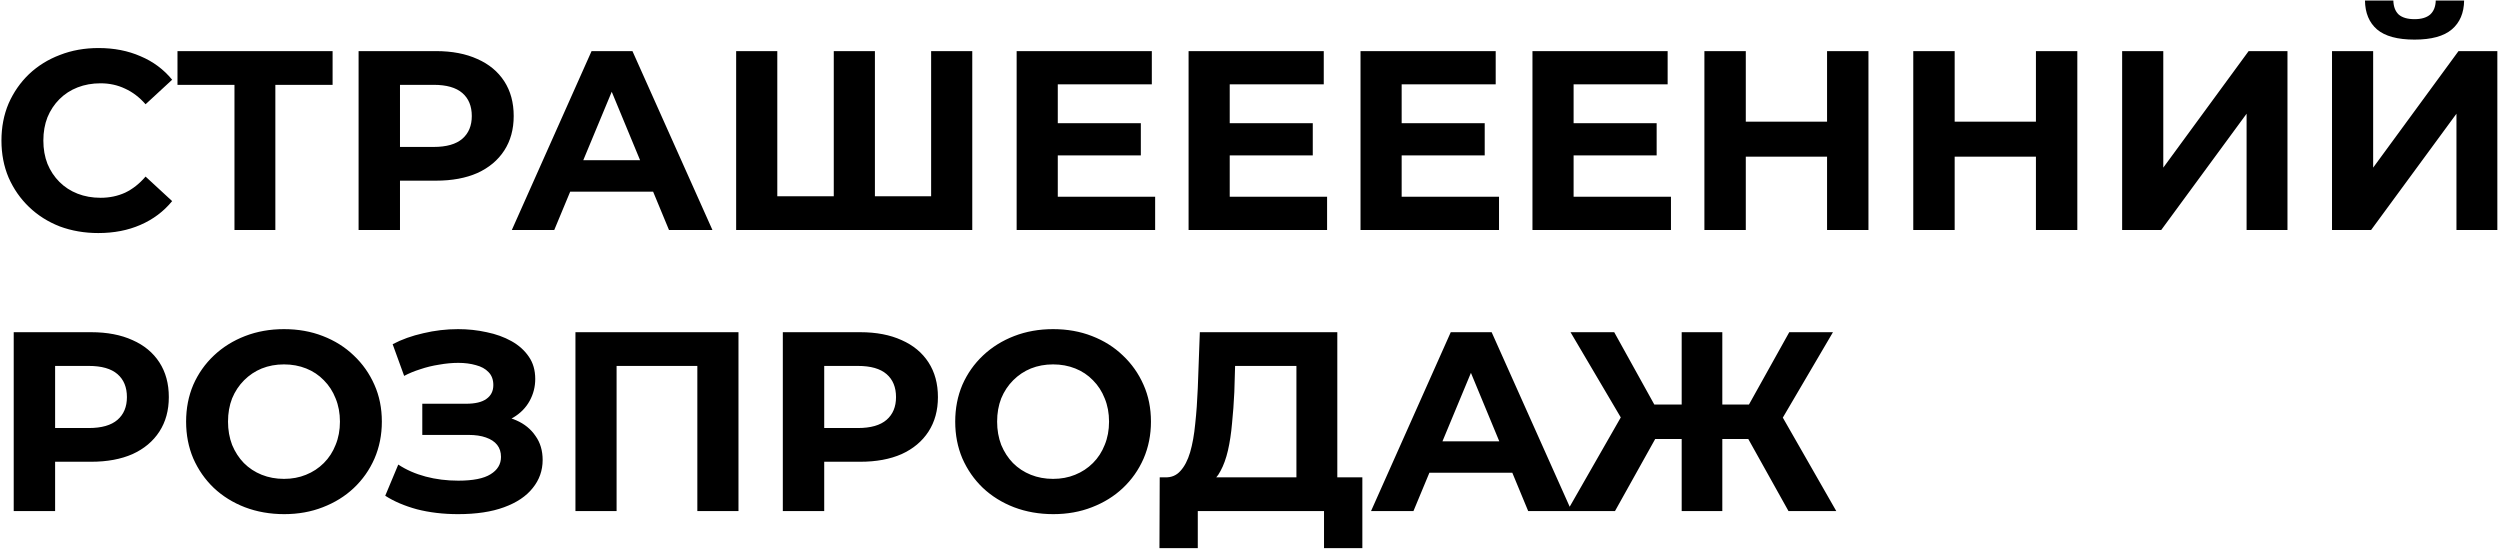 <?xml version="1.0" encoding="UTF-8"?> <svg xmlns="http://www.w3.org/2000/svg" width="587" height="129" viewBox="0 0 587 129" fill="none"><path d="M23.08 54.72C19.84 54.72 16.82 54.2 14.02 53.16C11.26 52.08 8.86 50.56 6.82 48.6C4.78 46.64 3.18 44.34 2.02 41.7C0.9 39.06 0.34 36.16 0.34 33C0.34 29.84 0.9 26.94 2.02 24.3C3.18 21.66 4.78 19.36 6.82 17.4C8.9 15.44 11.32 13.94 14.08 12.9C16.84 11.82 19.86 11.28 23.14 11.28C26.78 11.28 30.06 11.92 32.98 13.2C35.94 14.44 38.42 16.28 40.42 18.72L34.18 24.48C32.74 22.84 31.14 21.62 29.38 20.82C27.62 19.98 25.7 19.56 23.62 19.56C21.66 19.56 19.86 19.88 18.22 20.52C16.58 21.16 15.16 22.08 13.96 23.28C12.76 24.48 11.82 25.9 11.14 27.54C10.5 29.18 10.18 31 10.18 33C10.18 35 10.5 36.82 11.14 38.46C11.82 40.1 12.76 41.52 13.96 42.72C15.16 43.92 16.58 44.84 18.22 45.48C19.86 46.12 21.66 46.44 23.62 46.44C25.7 46.44 27.62 46.04 29.38 45.24C31.14 44.4 32.74 43.14 34.18 41.46L40.42 47.22C38.42 49.66 35.94 51.52 32.98 52.8C30.06 54.08 26.76 54.72 23.08 54.72ZM55.053 54V17.7L57.273 19.92H41.673V12H78.093V19.92H62.493L64.653 17.7V54H55.053ZM84.197 54V12H102.377C106.137 12 109.377 12.62 112.097 13.86C114.817 15.06 116.917 16.8 118.397 19.08C119.877 21.36 120.617 24.08 120.617 27.24C120.617 30.36 119.877 33.06 118.397 35.34C116.917 37.62 114.817 39.38 112.097 40.62C109.377 41.82 106.137 42.42 102.377 42.42H89.597L93.917 38.04V54H84.197ZM93.917 39.12L89.597 34.5H101.837C104.837 34.5 107.077 33.86 108.557 32.58C110.037 31.3 110.777 29.52 110.777 27.24C110.777 24.92 110.037 23.12 108.557 21.84C107.077 20.56 104.837 19.92 101.837 19.92H89.597L93.917 15.3V39.12ZM120.179 54L138.899 12H148.499L167.279 54H157.079L141.719 16.92H145.559L130.139 54H120.179ZM129.539 45L132.119 37.62H153.719L156.359 45H129.539ZM172.849 54V12H182.509V48.3L180.289 46.08H197.929L195.769 48.3V12H205.429V48.3L203.149 46.08H220.909L218.629 48.3V12H228.289V54H172.849ZM238.708 54V12H270.448V19.8H248.368V46.2H271.228V54H238.708ZM247.648 36.48V28.92H267.868V36.48H247.648ZM279.079 54V12H310.819V19.8H288.739V46.2H311.599V54H279.079ZM288.019 36.48V28.92H308.239V36.48H288.019ZM319.45 54V12H351.19V19.8H329.11V46.2H351.97V54H319.45ZM328.39 36.48V28.92H348.61V36.48H328.39ZM359.822 54V12H391.562V19.8H369.482V46.2H392.342V54H359.822ZM368.762 36.48V28.92H388.982V36.48H368.762ZM428.993 54V12H438.713V54H428.993ZM400.193 54V12H409.913V54H400.193ZM409.193 36.78V28.56H429.713V36.78H409.193ZM478.036 54V12H487.756V54H478.036ZM449.236 54V12H458.956V54H449.236ZM458.236 36.78V28.56H478.756V36.78H458.236ZM498.279 54V12H507.939V39.36L527.979 12H537.099V54H527.499V26.7L507.459 54H498.279ZM547.556 54V12H557.216V39.36L577.256 12H586.376V54H576.776V26.7L556.736 54H547.556ZM566.936 9.3C562.936 9.3 559.996 8.5 558.116 6.9C556.276 5.3 555.336 3.04 555.296 0.12H561.956C561.996 1.56 562.416 2.66 563.216 3.42C564.056 4.14 565.296 4.5 566.936 4.5C568.536 4.5 569.756 4.14 570.596 3.42C571.436 2.66 571.876 1.56 571.916 0.12H578.576C578.536 3.04 577.576 5.3 575.696 6.9C573.816 8.5 570.896 9.3 566.936 9.3ZM3.22 120V78H21.4C25.16 78 28.4 78.62 31.12 79.86C33.84 81.06 35.94 82.8 37.42 85.08C38.9 87.36 39.64 90.08 39.64 93.24C39.64 96.36 38.9 99.06 37.42 101.34C35.94 103.62 33.84 105.38 31.12 106.62C28.4 107.82 25.16 108.42 21.4 108.42H8.62L12.94 104.04V120H3.22ZM12.94 105.12L8.62 100.5H20.86C23.86 100.5 26.1 99.86 27.58 98.58C29.06 97.3 29.8 95.52 29.8 93.24C29.8 90.92 29.06 89.12 27.58 87.84C26.1 86.56 23.86 85.92 20.86 85.92H8.62L12.94 81.3V105.12ZM66.738 120.72C63.418 120.72 60.338 120.18 57.498 119.1C54.698 118.02 52.258 116.5 50.178 114.54C48.138 112.58 46.538 110.28 45.378 107.64C44.258 105 43.698 102.12 43.698 99C43.698 95.88 44.258 93 45.378 90.36C46.538 87.72 48.158 85.42 50.238 83.46C52.318 81.5 54.758 79.98 57.558 78.9C60.358 77.82 63.398 77.28 66.678 77.28C69.998 77.28 73.038 77.82 75.798 78.9C78.598 79.98 81.018 81.5 83.058 83.46C85.138 85.42 86.758 87.72 87.918 90.36C89.078 92.96 89.658 95.84 89.658 99C89.658 102.12 89.078 105.02 87.918 107.7C86.758 110.34 85.138 112.64 83.058 114.6C81.018 116.52 78.598 118.02 75.798 119.1C73.038 120.18 70.018 120.72 66.738 120.72ZM66.678 112.44C68.558 112.44 70.278 112.12 71.838 111.48C73.438 110.84 74.838 109.92 76.038 108.72C77.238 107.52 78.158 106.1 78.798 104.46C79.478 102.82 79.818 101 79.818 99C79.818 97 79.478 95.18 78.798 93.54C78.158 91.9 77.238 90.48 76.038 89.28C74.878 88.08 73.498 87.16 71.898 86.52C70.298 85.88 68.558 85.56 66.678 85.56C64.798 85.56 63.058 85.88 61.458 86.52C59.898 87.16 58.518 88.08 57.318 89.28C56.118 90.48 55.178 91.9 54.498 93.54C53.858 95.18 53.538 97 53.538 99C53.538 100.96 53.858 102.78 54.498 104.46C55.178 106.1 56.098 107.52 57.258 108.72C58.458 109.92 59.858 110.84 61.458 111.48C63.058 112.12 64.798 112.44 66.678 112.44ZM107.554 120.72C104.074 120.72 100.854 120.34 97.894 119.58C94.974 118.78 92.494 117.72 90.454 116.4L93.514 109.08C95.394 110.32 97.534 111.26 99.934 111.9C102.334 112.54 104.894 112.86 107.614 112.86C111.054 112.86 113.574 112.36 115.174 111.36C116.814 110.36 117.634 109 117.634 107.28C117.634 106.16 117.334 105.22 116.734 104.46C116.134 103.7 115.254 103.12 114.094 102.72C112.974 102.32 111.614 102.12 110.014 102.12H99.154V94.8H109.414C111.574 94.8 113.174 94.42 114.214 93.66C115.294 92.9 115.834 91.82 115.834 90.42C115.834 89.14 115.454 88.12 114.694 87.36C113.974 86.6 112.994 86.06 111.754 85.74C110.514 85.38 109.134 85.2 107.614 85.2C106.174 85.2 104.674 85.34 103.114 85.62C101.554 85.86 100.074 86.22 98.674 86.7C97.274 87.14 96.014 87.66 94.894 88.26L92.194 80.82C94.314 79.7 96.714 78.84 99.394 78.24C102.074 77.6 104.794 77.28 107.554 77.28C109.874 77.28 112.114 77.52 114.274 78C116.434 78.44 118.374 79.14 120.094 80.1C121.814 81.06 123.174 82.28 124.174 83.76C125.174 85.2 125.674 86.94 125.674 88.98C125.674 90.82 125.234 92.54 124.354 94.14C123.474 95.74 122.194 97.04 120.514 98.04C118.834 99.04 116.814 99.54 114.454 99.54L114.754 97.44C117.194 97.44 119.354 97.86 121.234 98.7C123.154 99.54 124.654 100.76 125.734 102.36C126.854 103.92 127.414 105.8 127.414 108C127.414 110.48 126.634 112.68 125.074 114.6C123.554 116.52 121.314 118.02 118.354 119.1C115.434 120.18 111.834 120.72 107.554 120.72ZM135.115 120V78H173.395V120H163.735V83.7L165.955 85.92H142.555L144.775 83.7V120H135.115ZM183.806 120V78H201.986C205.746 78 208.986 78.62 211.706 79.86C214.426 81.06 216.526 82.8 218.006 85.08C219.486 87.36 220.226 90.08 220.226 93.24C220.226 96.36 219.486 99.06 218.006 101.34C216.526 103.62 214.426 105.38 211.706 106.62C208.986 107.82 205.746 108.42 201.986 108.42H189.206L193.526 104.04V120H183.806ZM193.526 105.12L189.206 100.5H201.446C204.446 100.5 206.686 99.86 208.166 98.58C209.646 97.3 210.386 95.52 210.386 93.24C210.386 90.92 209.646 89.12 208.166 87.84C206.686 86.56 204.446 85.92 201.446 85.92H189.206L193.526 81.3V105.12ZM247.324 120.72C244.004 120.72 240.924 120.18 238.084 119.1C235.284 118.02 232.844 116.5 230.764 114.54C228.724 112.58 227.124 110.28 225.964 107.64C224.844 105 224.284 102.12 224.284 99C224.284 95.88 224.844 93 225.964 90.36C227.124 87.72 228.744 85.42 230.824 83.46C232.904 81.5 235.344 79.98 238.144 78.9C240.944 77.82 243.984 77.28 247.264 77.28C250.584 77.28 253.624 77.82 256.384 78.9C259.184 79.98 261.604 81.5 263.644 83.46C265.724 85.42 267.344 87.72 268.504 90.36C269.664 92.96 270.244 95.84 270.244 99C270.244 102.12 269.664 105.02 268.504 107.7C267.344 110.34 265.724 112.64 263.644 114.6C261.604 116.52 259.184 118.02 256.384 119.1C253.624 120.18 250.604 120.72 247.324 120.72ZM247.264 112.44C249.144 112.44 250.864 112.12 252.424 111.48C254.024 110.84 255.424 109.92 256.624 108.72C257.824 107.52 258.744 106.1 259.384 104.46C260.064 102.82 260.404 101 260.404 99C260.404 97 260.064 95.18 259.384 93.54C258.744 91.9 257.824 90.48 256.624 89.28C255.464 88.08 254.084 87.16 252.484 86.52C250.884 85.88 249.144 85.56 247.264 85.56C245.384 85.56 243.644 85.88 242.044 86.52C240.484 87.16 239.104 88.08 237.904 89.28C236.704 90.48 235.764 91.9 235.084 93.54C234.444 95.18 234.124 97 234.124 99C234.124 100.96 234.444 102.78 235.084 104.46C235.764 106.1 236.684 107.52 237.844 108.72C239.044 109.92 240.444 110.84 242.044 111.48C243.644 112.12 245.384 112.44 247.264 112.44ZM284 113.4L273.62 112.08C275.06 112.12 276.24 111.62 277.16 110.58C278.12 109.54 278.88 108.08 279.44 106.2C280 104.28 280.4 102.04 280.64 99.48C280.92 96.92 281.12 94.14 281.24 91.14L281.72 78H314V115.68H304.4V85.92H290L289.82 92.04C289.7 94.64 289.52 97.1 289.28 99.42C289.08 101.74 288.76 103.86 288.32 105.78C287.88 107.66 287.3 109.26 286.58 110.58C285.9 111.9 285.04 112.84 284 113.4ZM272.24 128.7L272.3 112.08H319.88V128.7H310.88V120H281.24V128.7H272.24ZM321.918 120L340.638 78H350.238L369.018 120H358.818L343.458 82.92H347.298L331.878 120H321.918ZM331.278 111L333.858 103.62H355.458L358.098 111H331.278ZM419.939 120L408.659 99.78L416.879 95.04L431.159 120H419.939ZM367.979 120L382.259 95.04L390.479 99.78L379.199 120H367.979ZM381.779 100.08L368.759 78H379.019L390.659 99L381.779 100.08ZM384.539 103.08V94.98H397.679V103.08H384.539ZM394.859 120V78H404.399V120H394.859ZM401.519 103.08V94.98H414.599V103.08H401.519ZM417.419 100.08L408.419 99L420.119 78H430.379L417.419 100.08Z" fill="black"></path></svg> 